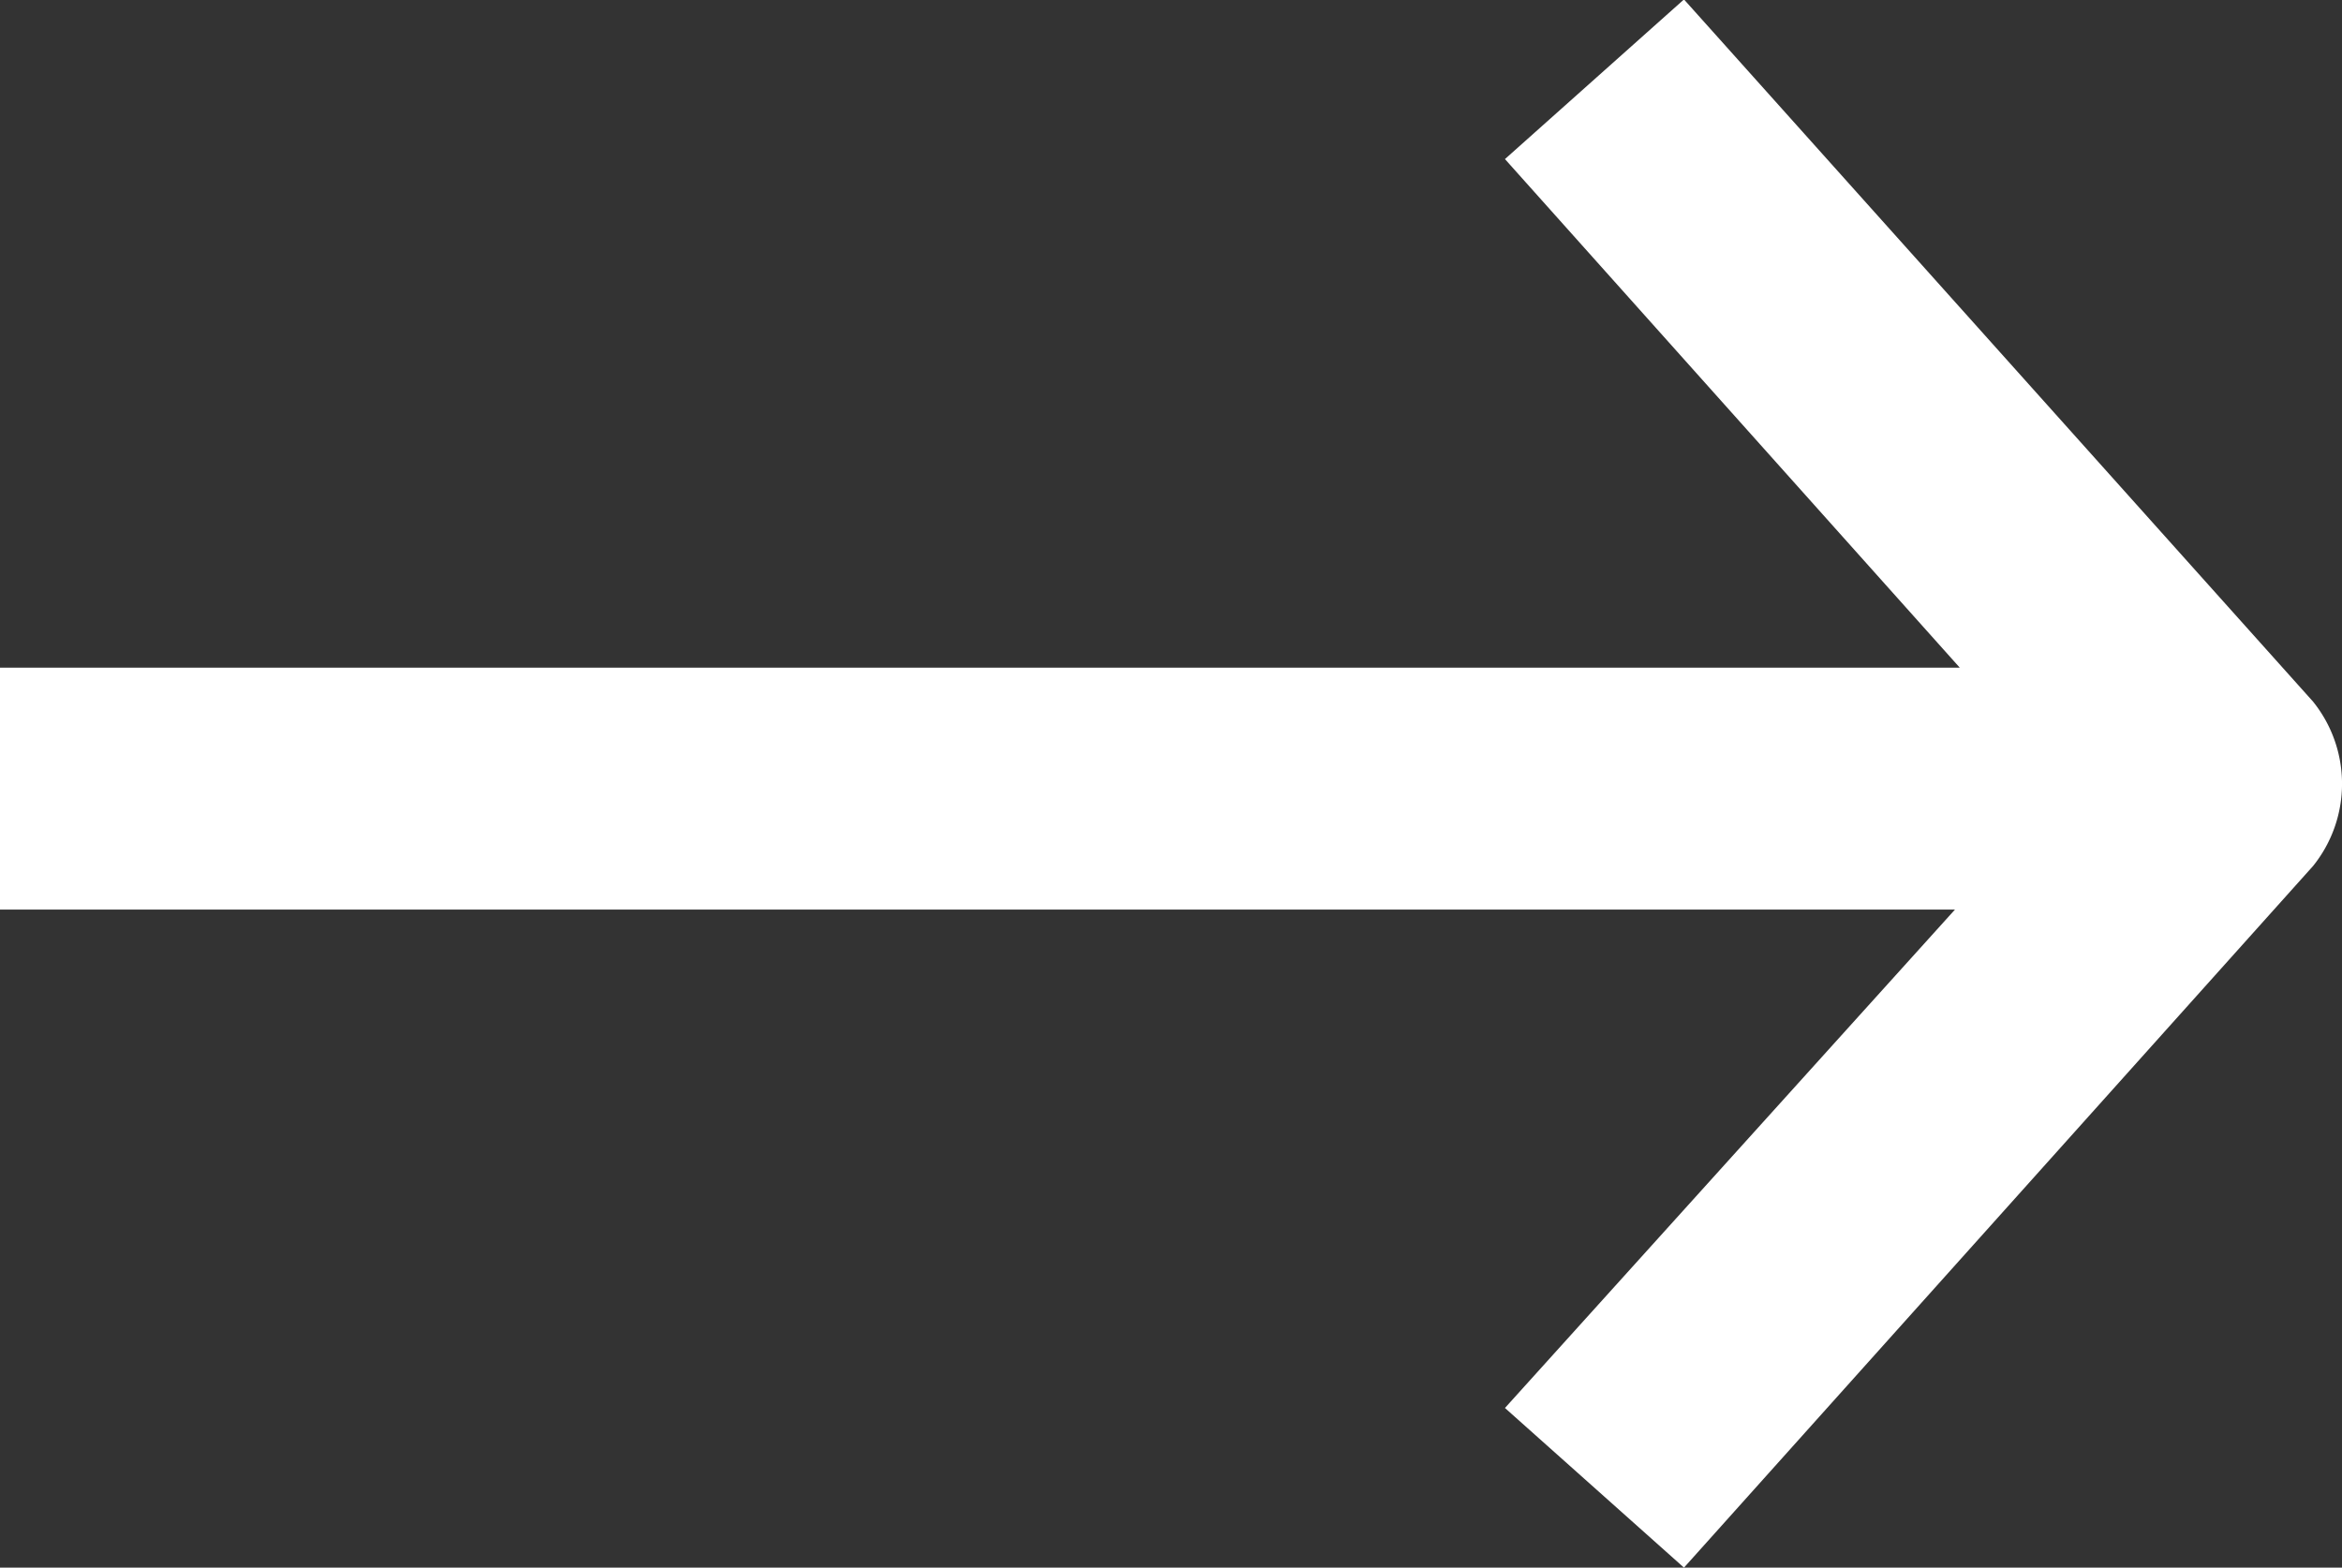 <svg xmlns="http://www.w3.org/2000/svg" width="16.575" height="11.096" viewBox="0 0 16.575 11.096">
  <rect x="0" y="0" width="16.575" height="11.096" fill="#333333" stroke="none"/>
  <path id="Path_11646" data-name="Path 11646" d="M23.558,0V13.836L20.03,10.651,18.9,11.918l4.966,4.452a.928.928,0,0,0,1.164,0L30,11.918l-1.13-1.267-3.6,3.219V0Z" transform="translate(0 29.996) rotate(-90)" fill="#fff"/>
</svg>
